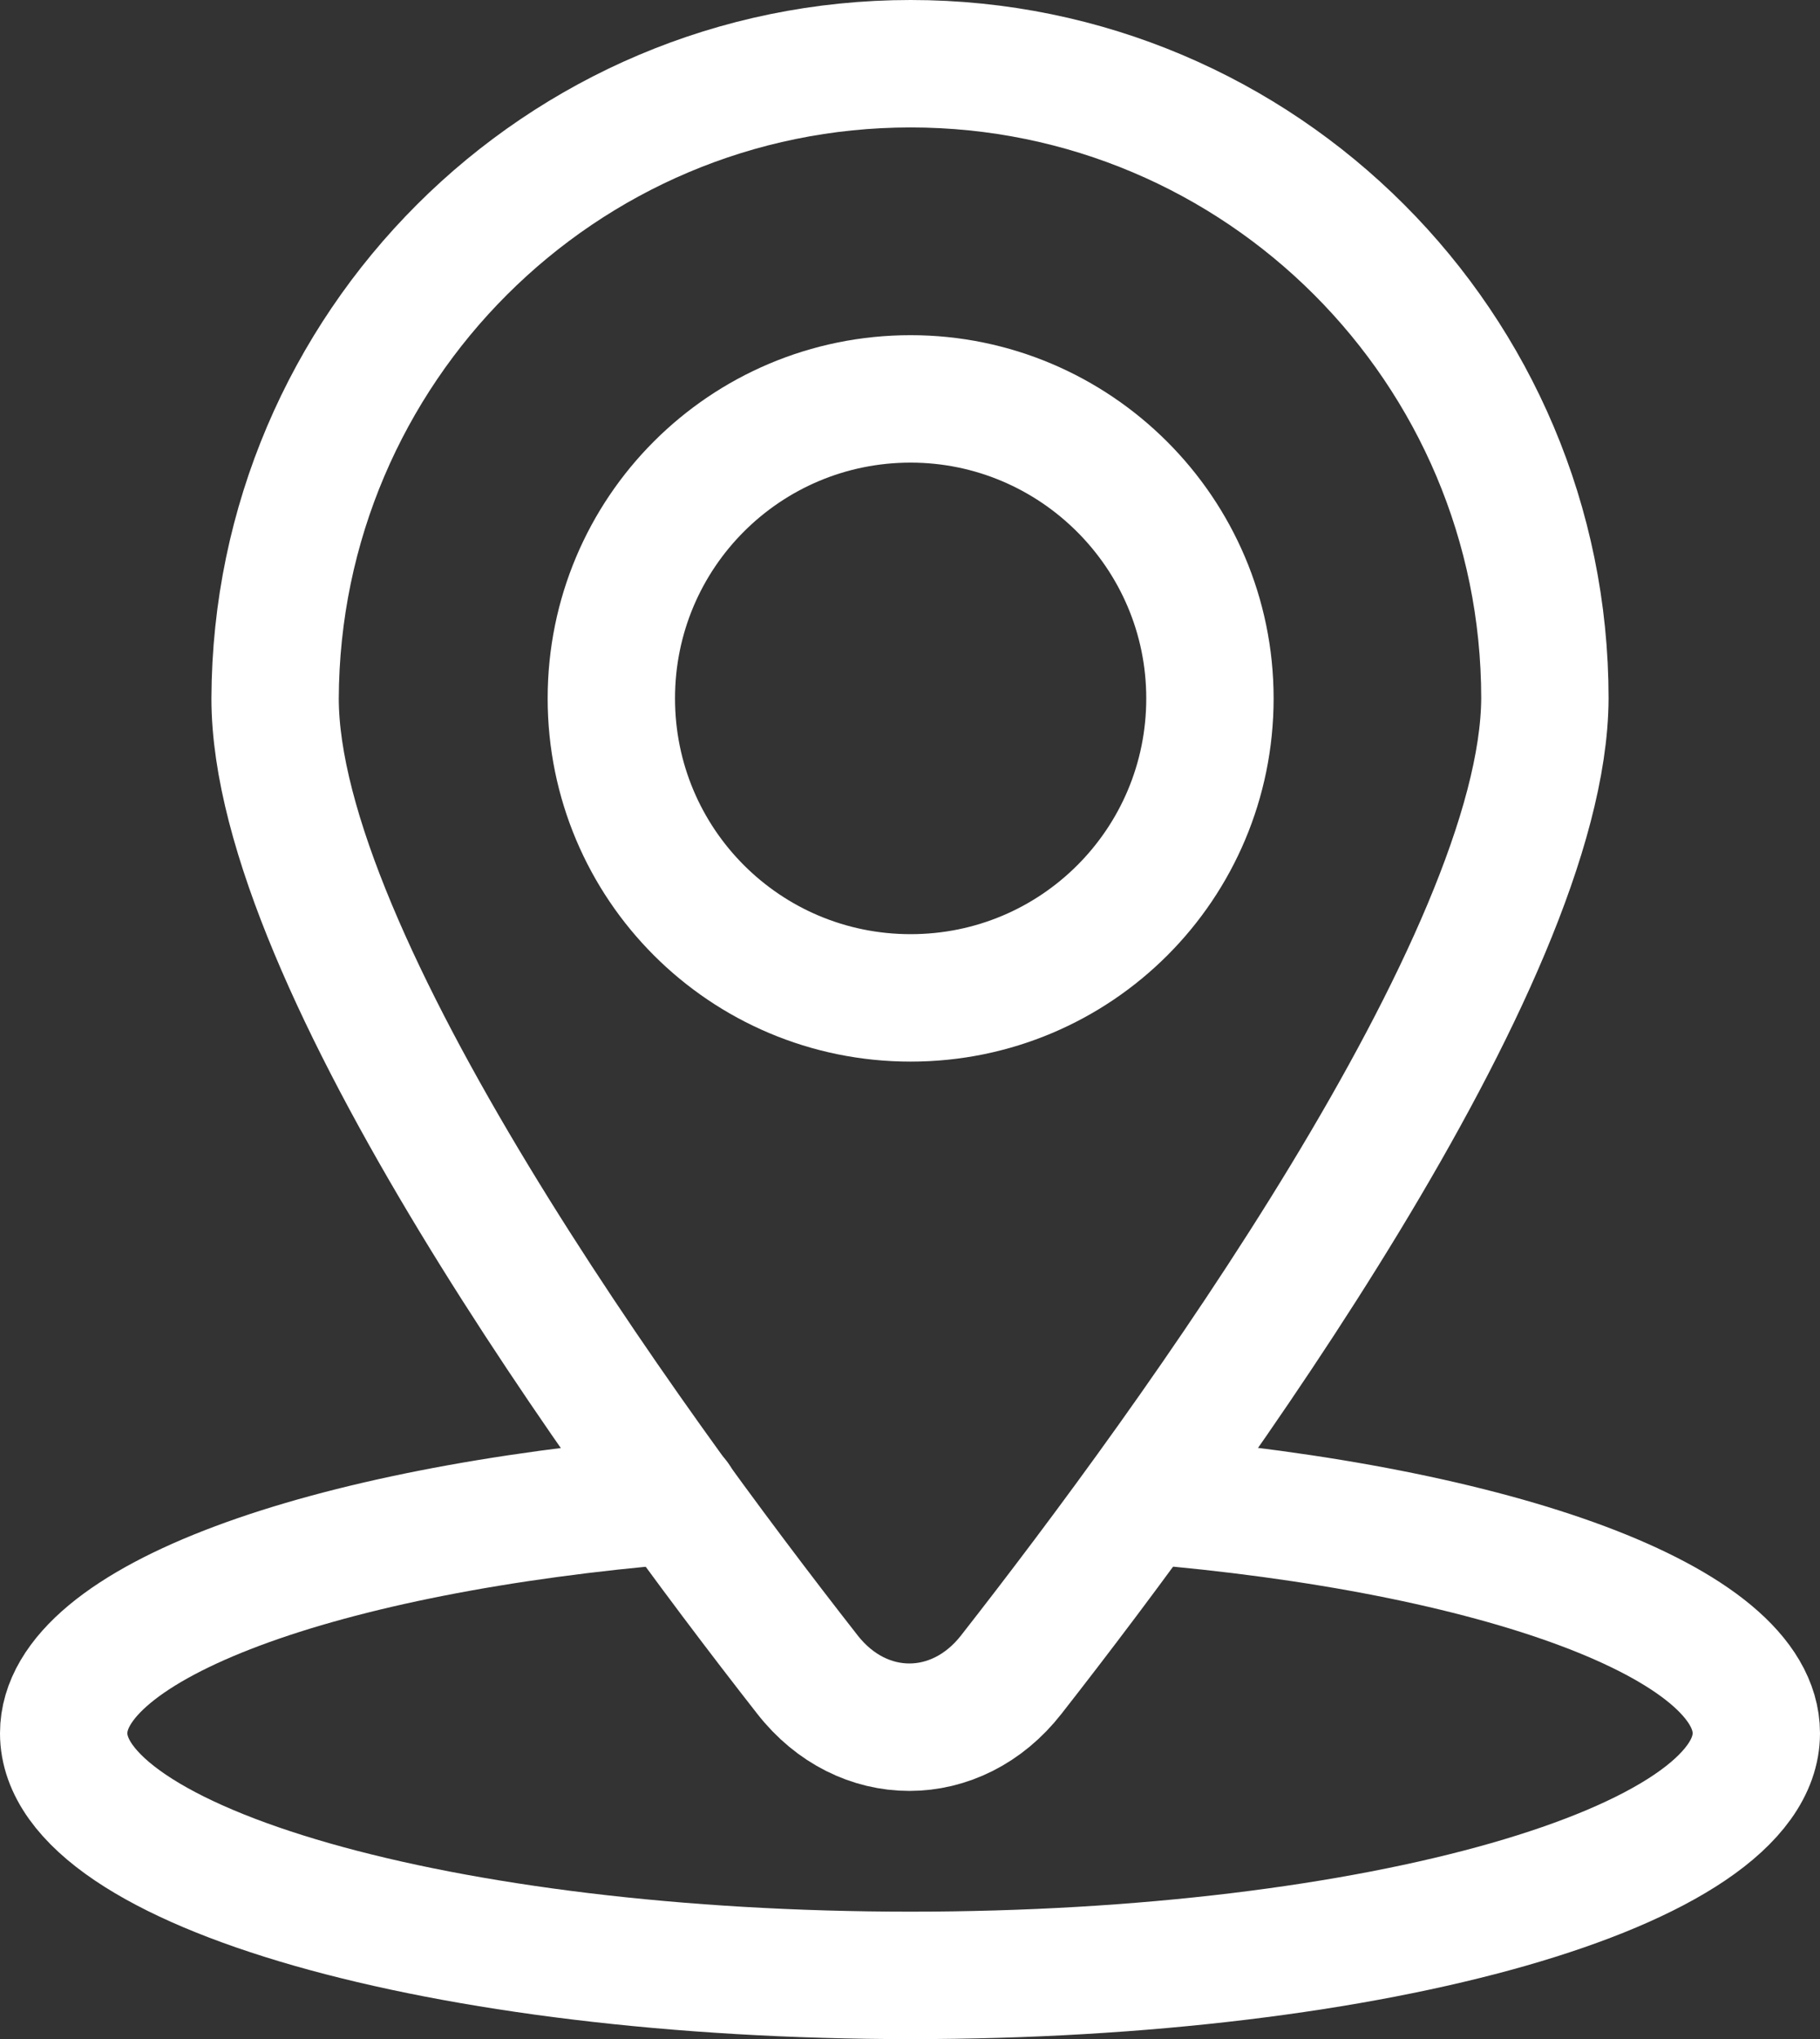<?xml version="1.0" encoding="utf-8"?>
<!-- Generator: Adobe Illustrator 26.3.1, SVG Export Plug-In . SVG Version: 6.00 Build 0)  -->
<svg version="1.1" id="Layer_1" xmlns="http://www.w3.org/2000/svg" xmlns:xlink="http://www.w3.org/1999/xlink" x="0px" y="0px"
	 viewBox="0 0 142.9 160" style="enable-background:new 0 0 142.9 160;" xml:space="preserve">
<rect x="0" y="0" width="142.9" height="160" fill="#333333" stroke="none"/>
<style type="text/css">
	.st0{fill:none;stroke:#FFFFFF;stroke-width:10;stroke-linecap:round;stroke-linejoin:round;stroke-miterlimit:10;}
</style>
<g>
	<g>
		<path class="st0" d="M95,54.8c0,13-10.5,23.5-23.5,23.5c-13,0-23.5-10.5-23.5-23.5c0-13,10.5-23.5,23.5-23.5
			C84.4,31.3,95,41.8,95,54.8z"/>
	</g>
	<g>
		<path class="st0" d="M79.4,131.4c-4.3,5.5-11.7,5.5-16,0c-14.1-18-41.8-56.1-41.8-76.6C21.7,27.3,44,5,71.5,5
			c27.5,0,49.8,22.3,49.8,49.8C121.2,75.3,93.5,113.4,79.4,131.4z"/>
	</g>
	<g>
		<path class="st0" d="M89.8,117.7c27.8,2.3,48.1,9.6,48.1,18.3c0,10.5-29.8,19-66.4,19C34.8,155,5,146.5,5,136
			c0-8.7,20.3-16,48.1-18.3"/>
	</g>
</g>
</svg>

